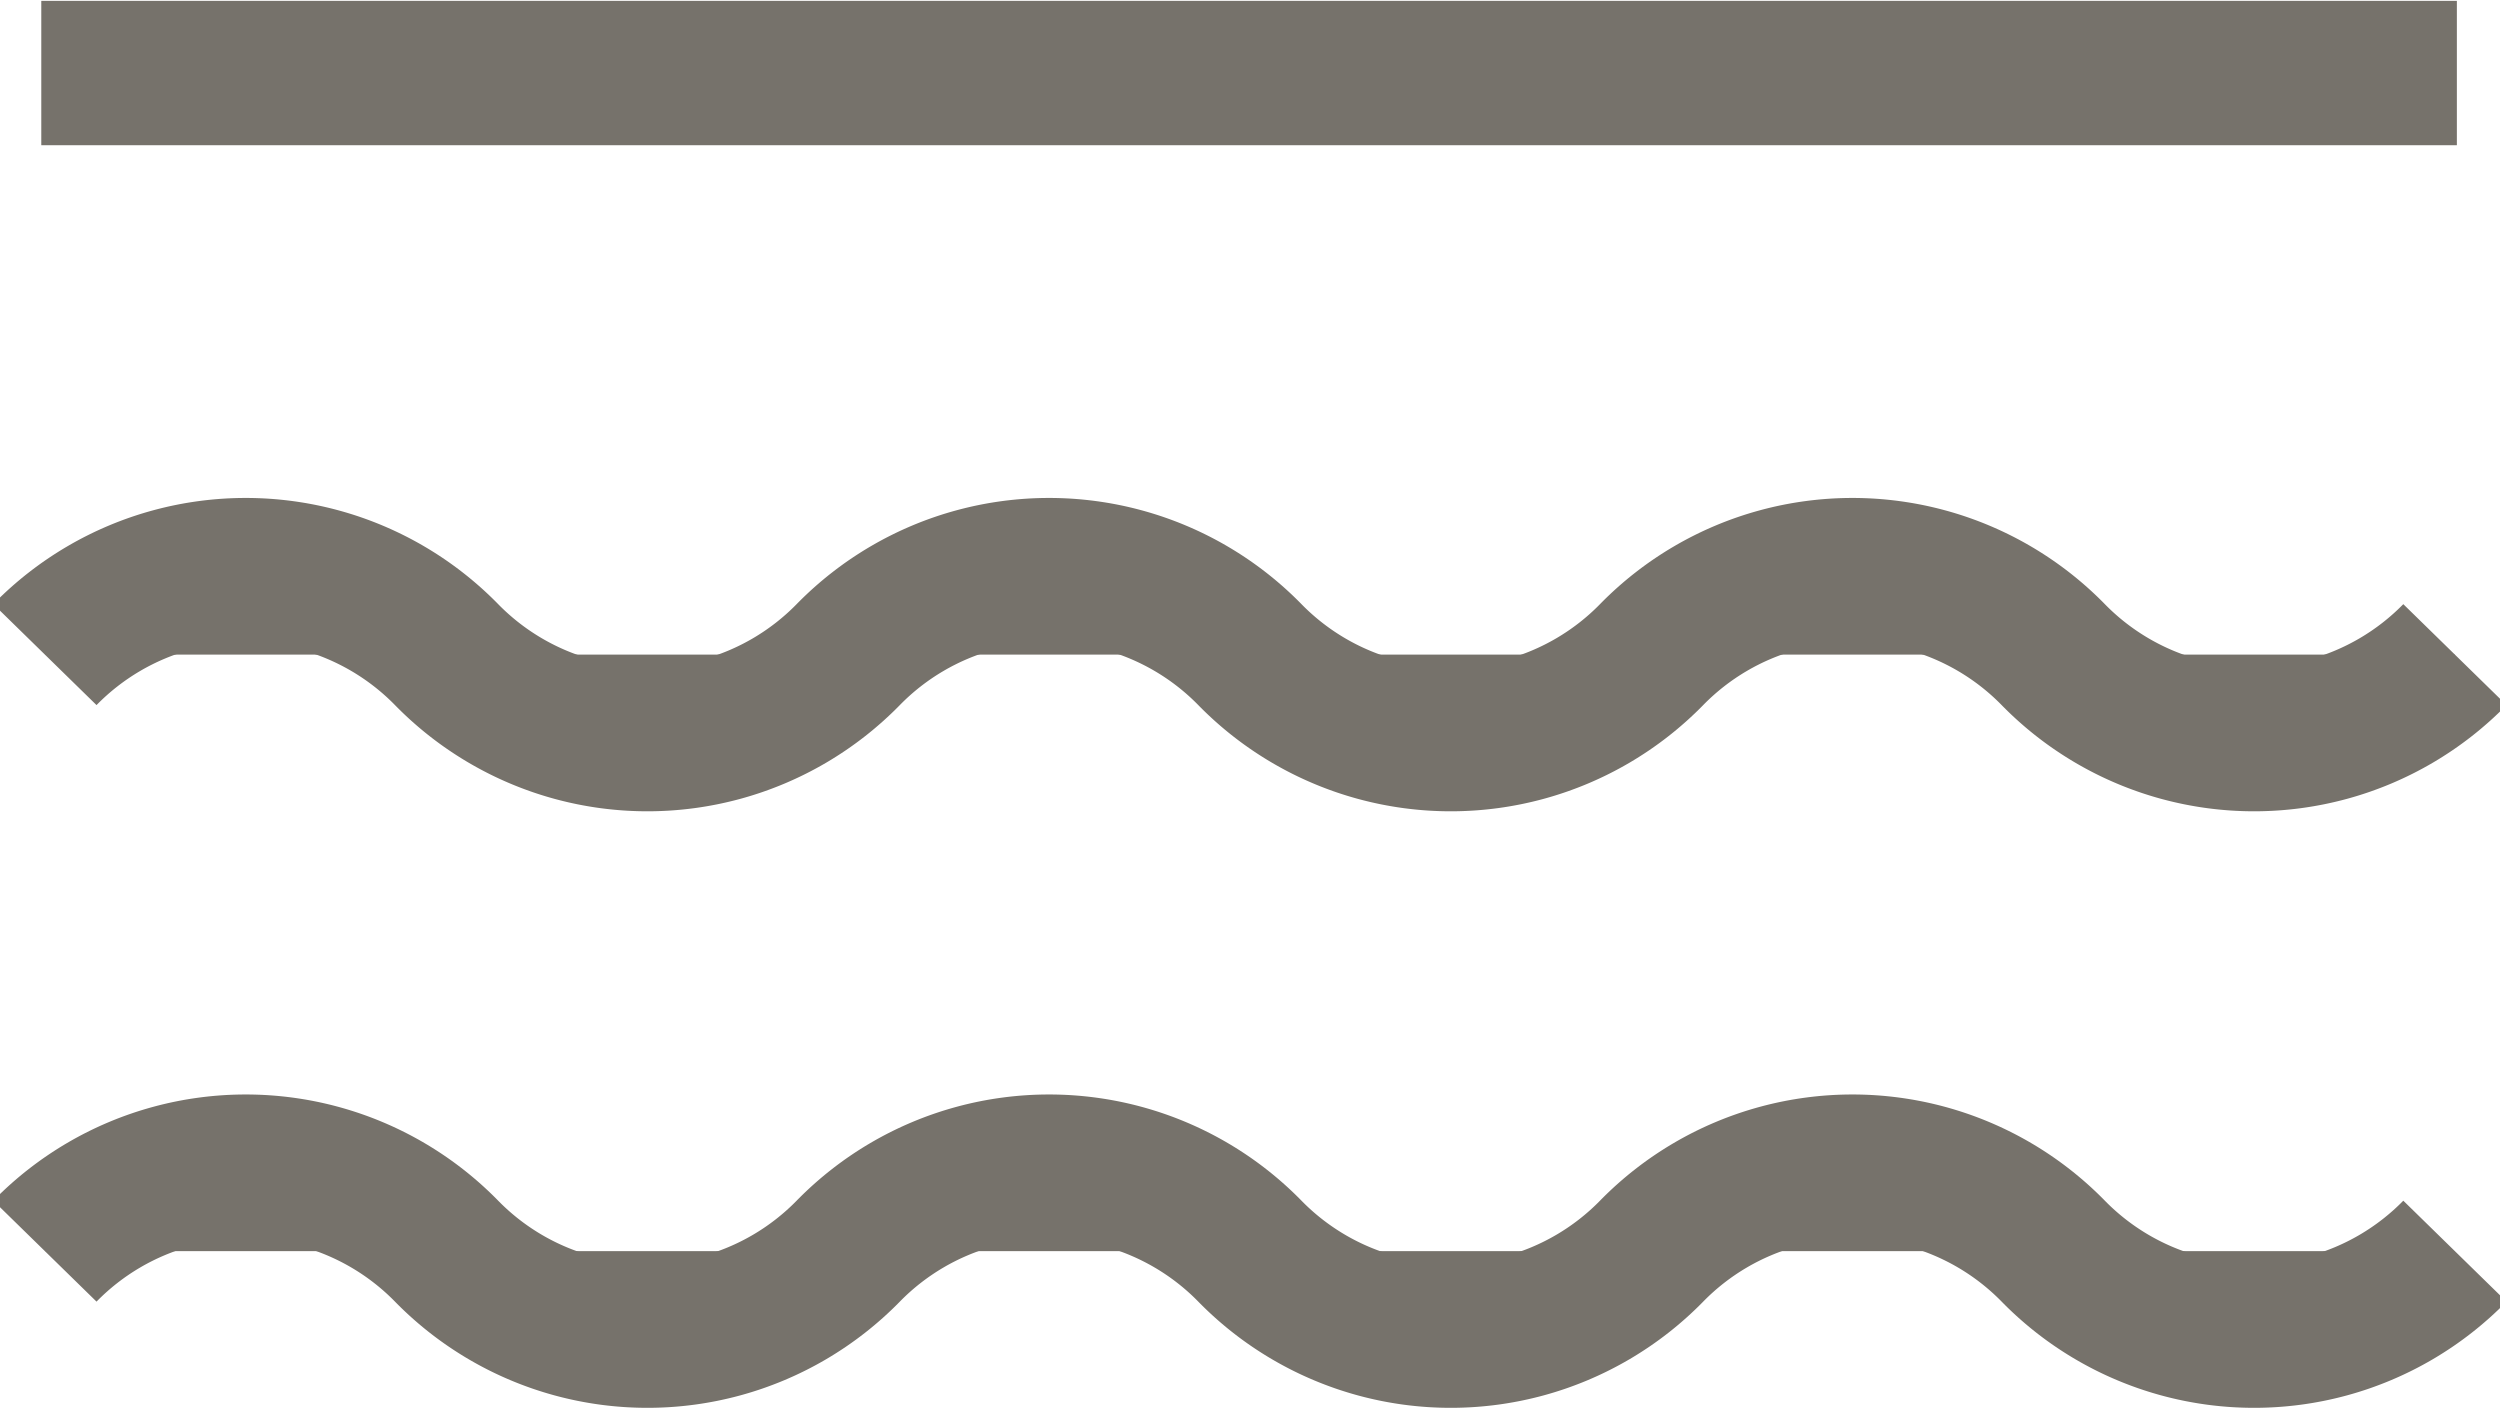 <svg xmlns="http://www.w3.org/2000/svg" xmlns:xlink="http://www.w3.org/1999/xlink" id="Gruppe_1577" data-name="Gruppe 1577" width="43.296" height="24.396" viewBox="0 0 43.296 24.396"><defs><clipPath id="clip-path"><rect id="Rechteck_506" data-name="Rechteck 506" width="43.296" height="24.397" fill="#76726b" stroke="#76726b" stroke-width="1"></rect></clipPath></defs><g id="Gruppe_1576" data-name="Gruppe 1576" transform="translate(0 0)" clip-path="url(#clip-path)"><line id="Linie_81" data-name="Linie 81" x2="41.834" transform="translate(0.715 1.265)" fill="none" stroke="#76726b" stroke-width="2.5"></line><path id="Pfad_284" data-name="Pfad 284" d="M.877,11.223a4.865,4.865,0,0,1,6.956,0,4.865,4.865,0,0,0,6.956,0,4.865,4.865,0,0,1,6.956,0,4.866,4.866,0,0,0,6.957,0,4.865,4.865,0,0,1,6.956,0,4.865,4.865,0,0,0,6.956,0" transform="translate(-0.099 0.114)" fill="#76726b" stroke="#76726b" stroke-width="2.5"></path><path id="Pfad_285" data-name="Pfad 285" d="M.877,21.436a4.865,4.865,0,0,1,6.956,0,4.865,4.865,0,0,0,6.956,0,4.865,4.865,0,0,1,6.956,0,4.866,4.866,0,0,0,6.957,0,4.865,4.865,0,0,1,6.956,0,4.865,4.865,0,0,0,6.956,0" transform="translate(-0.099 0.232)" fill="#76726b" stroke="#76726b" stroke-width="2.5"></path></g></svg>